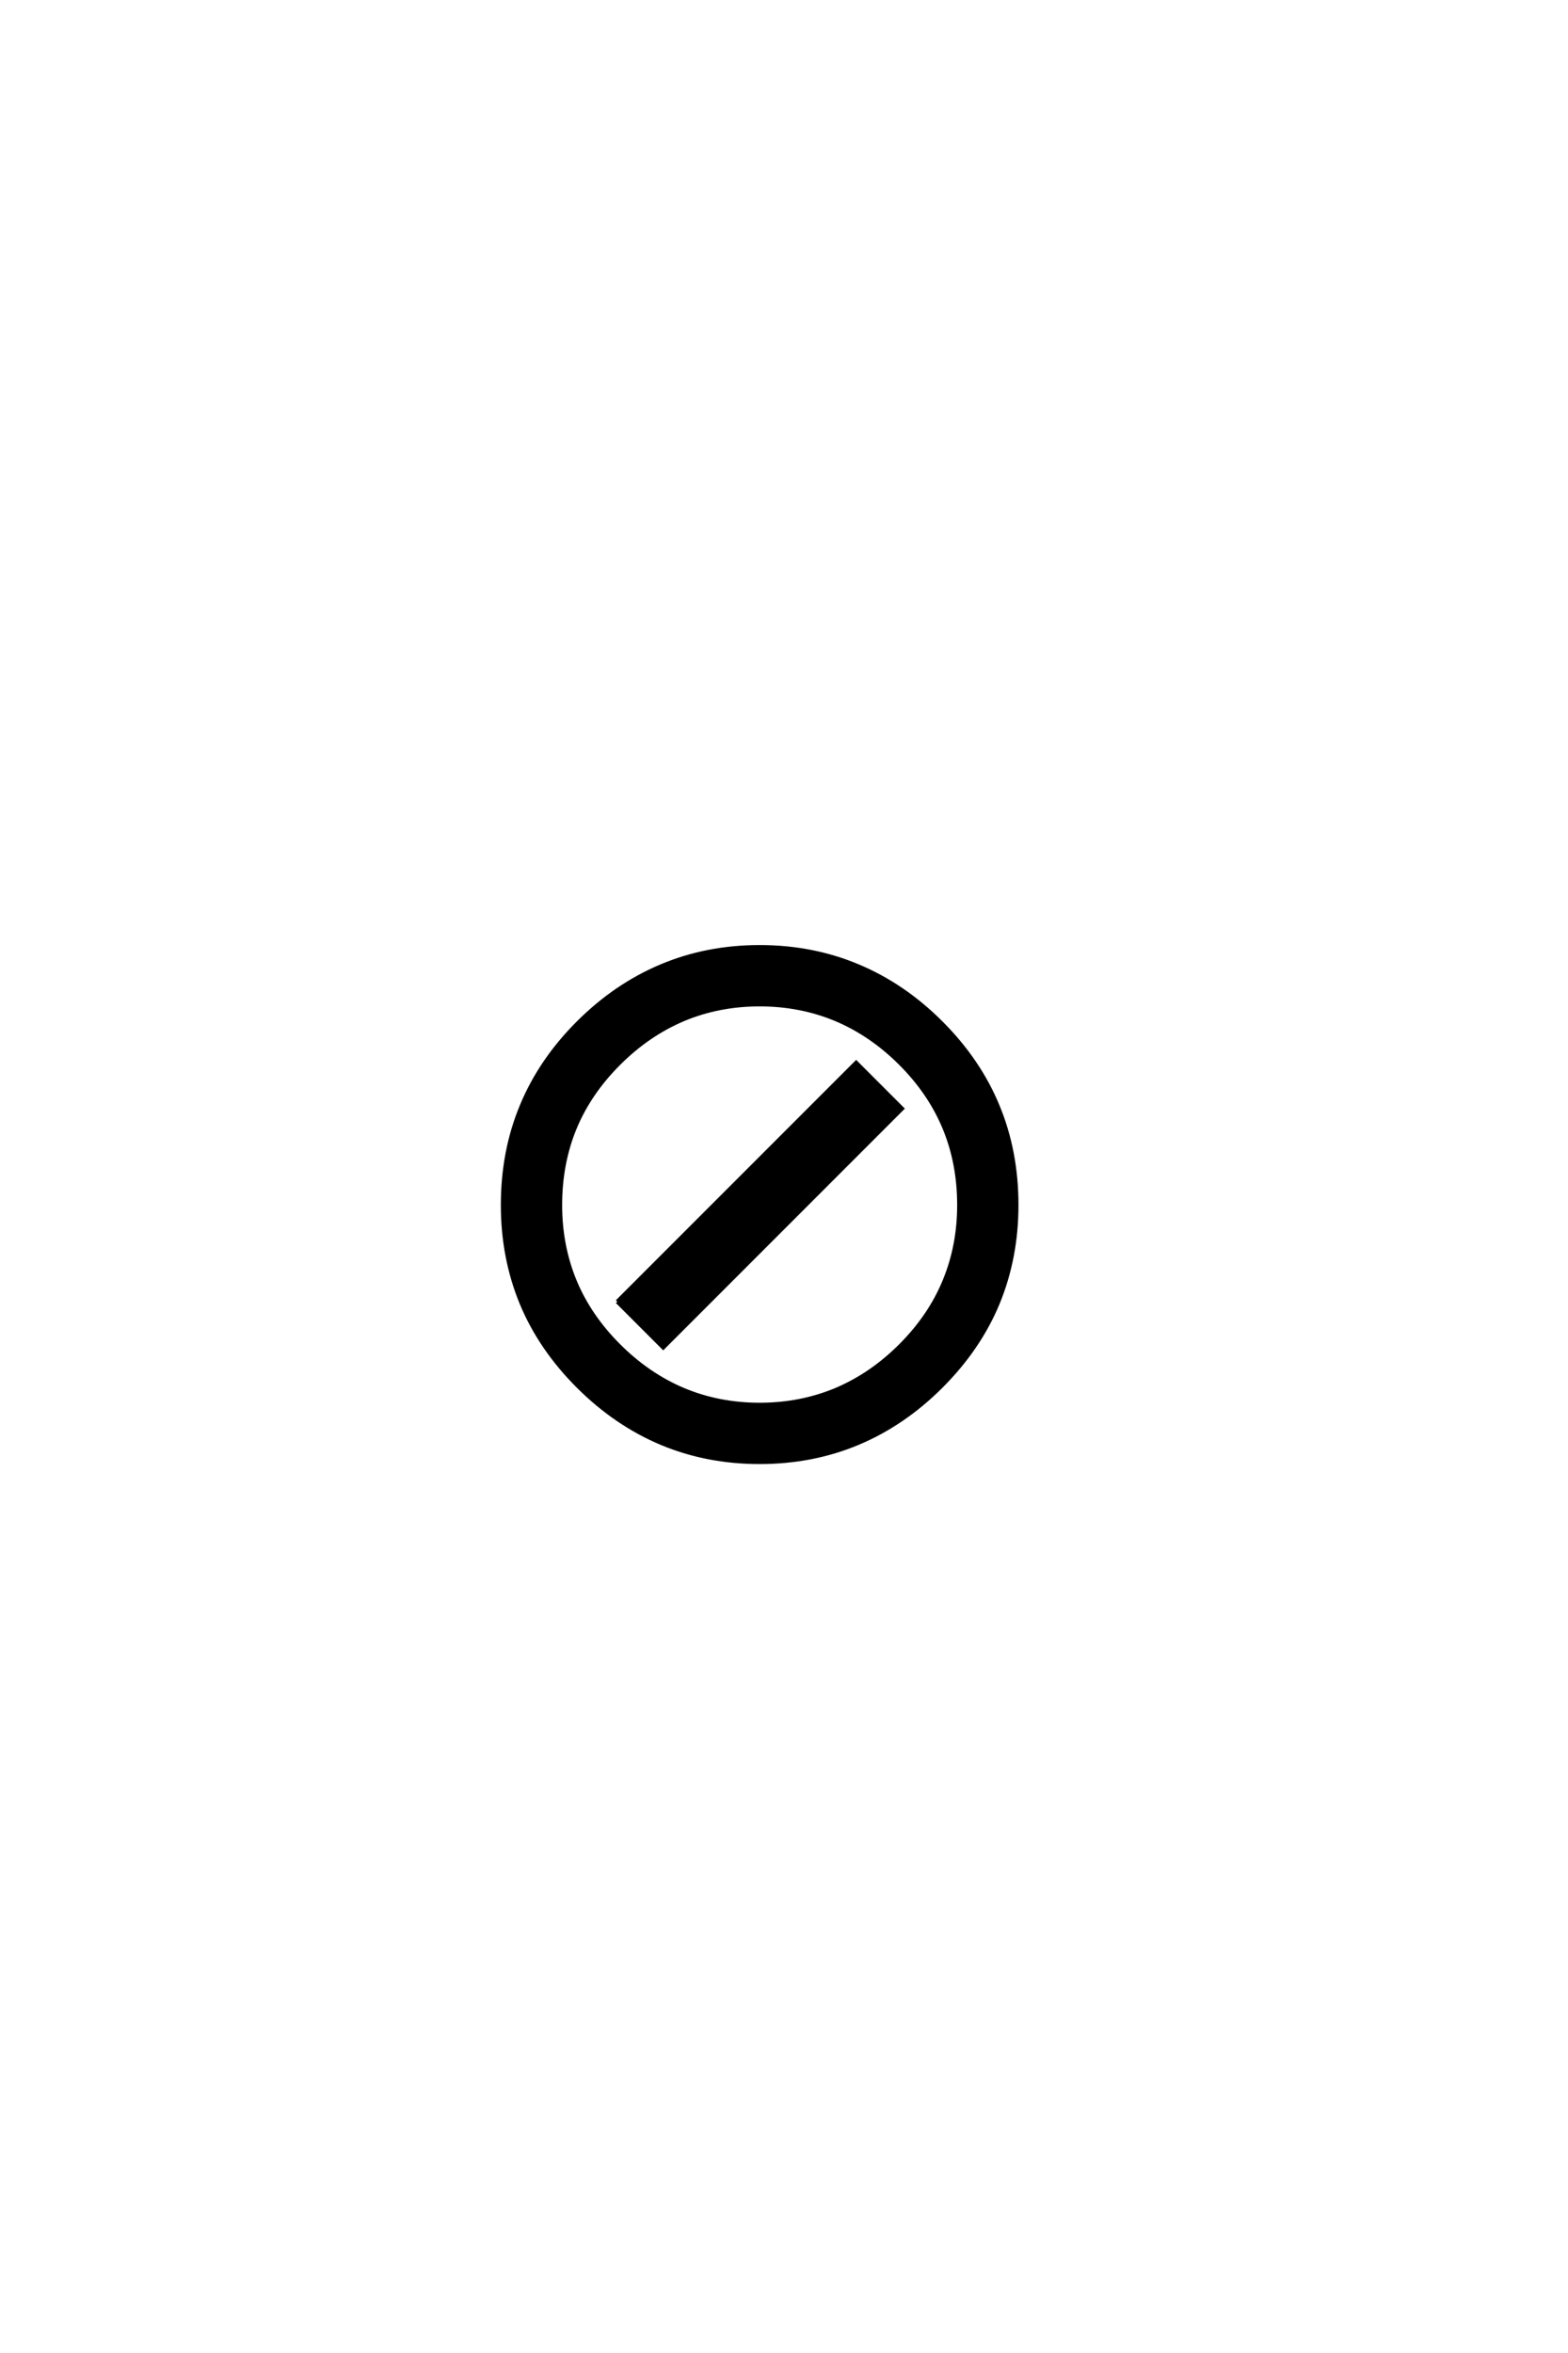 <?xml version='1.0' encoding='UTF-8'?>
<!DOCTYPE svg PUBLIC "-//W3C//DTD SVG 1.0//EN"
"http://www.w3.org/TR/2001/REC-SVG-20010904/DTD/svg10.dtd">

<svg xmlns='http://www.w3.org/2000/svg' version='1.0' width='40.0' height='60.0'>

 <g transform='scale(0.1 -0.1) translate(110.0 -370.0)'>
  <path d='M47.469 38.094
L108.406 99.031
L120.125 87.312
L59.188 26.375
L47.469 38.094
L47.469 38.094
M103.328 110.062
Q94.234 113.875 83.781 113.875
Q73.344 113.875 64.266 110.062
Q55.281 106.25 47.859 98.828
Q40.328 91.312 36.609 82.328
Q32.906 73.344 32.906 62.703
Q32.906 52.344 36.609 43.359
Q40.328 34.375 47.859 26.859
Q55.281 19.438 64.266 15.625
Q73.344 11.812 83.781 11.812
Q94.234 11.812 103.328 15.625
Q112.312 19.438 119.734 26.859
Q127.25 34.375 130.953 43.359
Q134.672 52.344 134.672 62.703
Q134.672 73.344 130.953 82.328
Q127.25 91.312 119.734 98.828
Q112.312 106.25 103.328 110.062
Q112.312 106.25 103.328 110.062
M58.688 123.625
Q70.312 128.516 83.781 128.516
Q97.266 128.516 108.891 123.625
Q120.516 118.75 130.078 109.188
Q139.75 99.516 144.531 87.891
Q149.312 76.375 149.312 62.703
Q149.312 49.312 144.531 37.703
Q139.75 26.172 130.078 16.5
Q120.516 6.938 108.891 2.047
Q97.266 -2.828 83.781 -2.828
Q70.312 -2.828 58.688 2.047
Q47.078 6.938 37.5 16.5
Q27.828 26.172 23.047 37.703
Q18.266 49.312 18.266 62.703
Q18.266 76.375 23.047 87.891
Q27.828 99.516 37.5 109.188
Q47.078 118.75 58.688 123.625
' style='fill: #000000; stroke: #000000'/>
 </g>
</svg>
